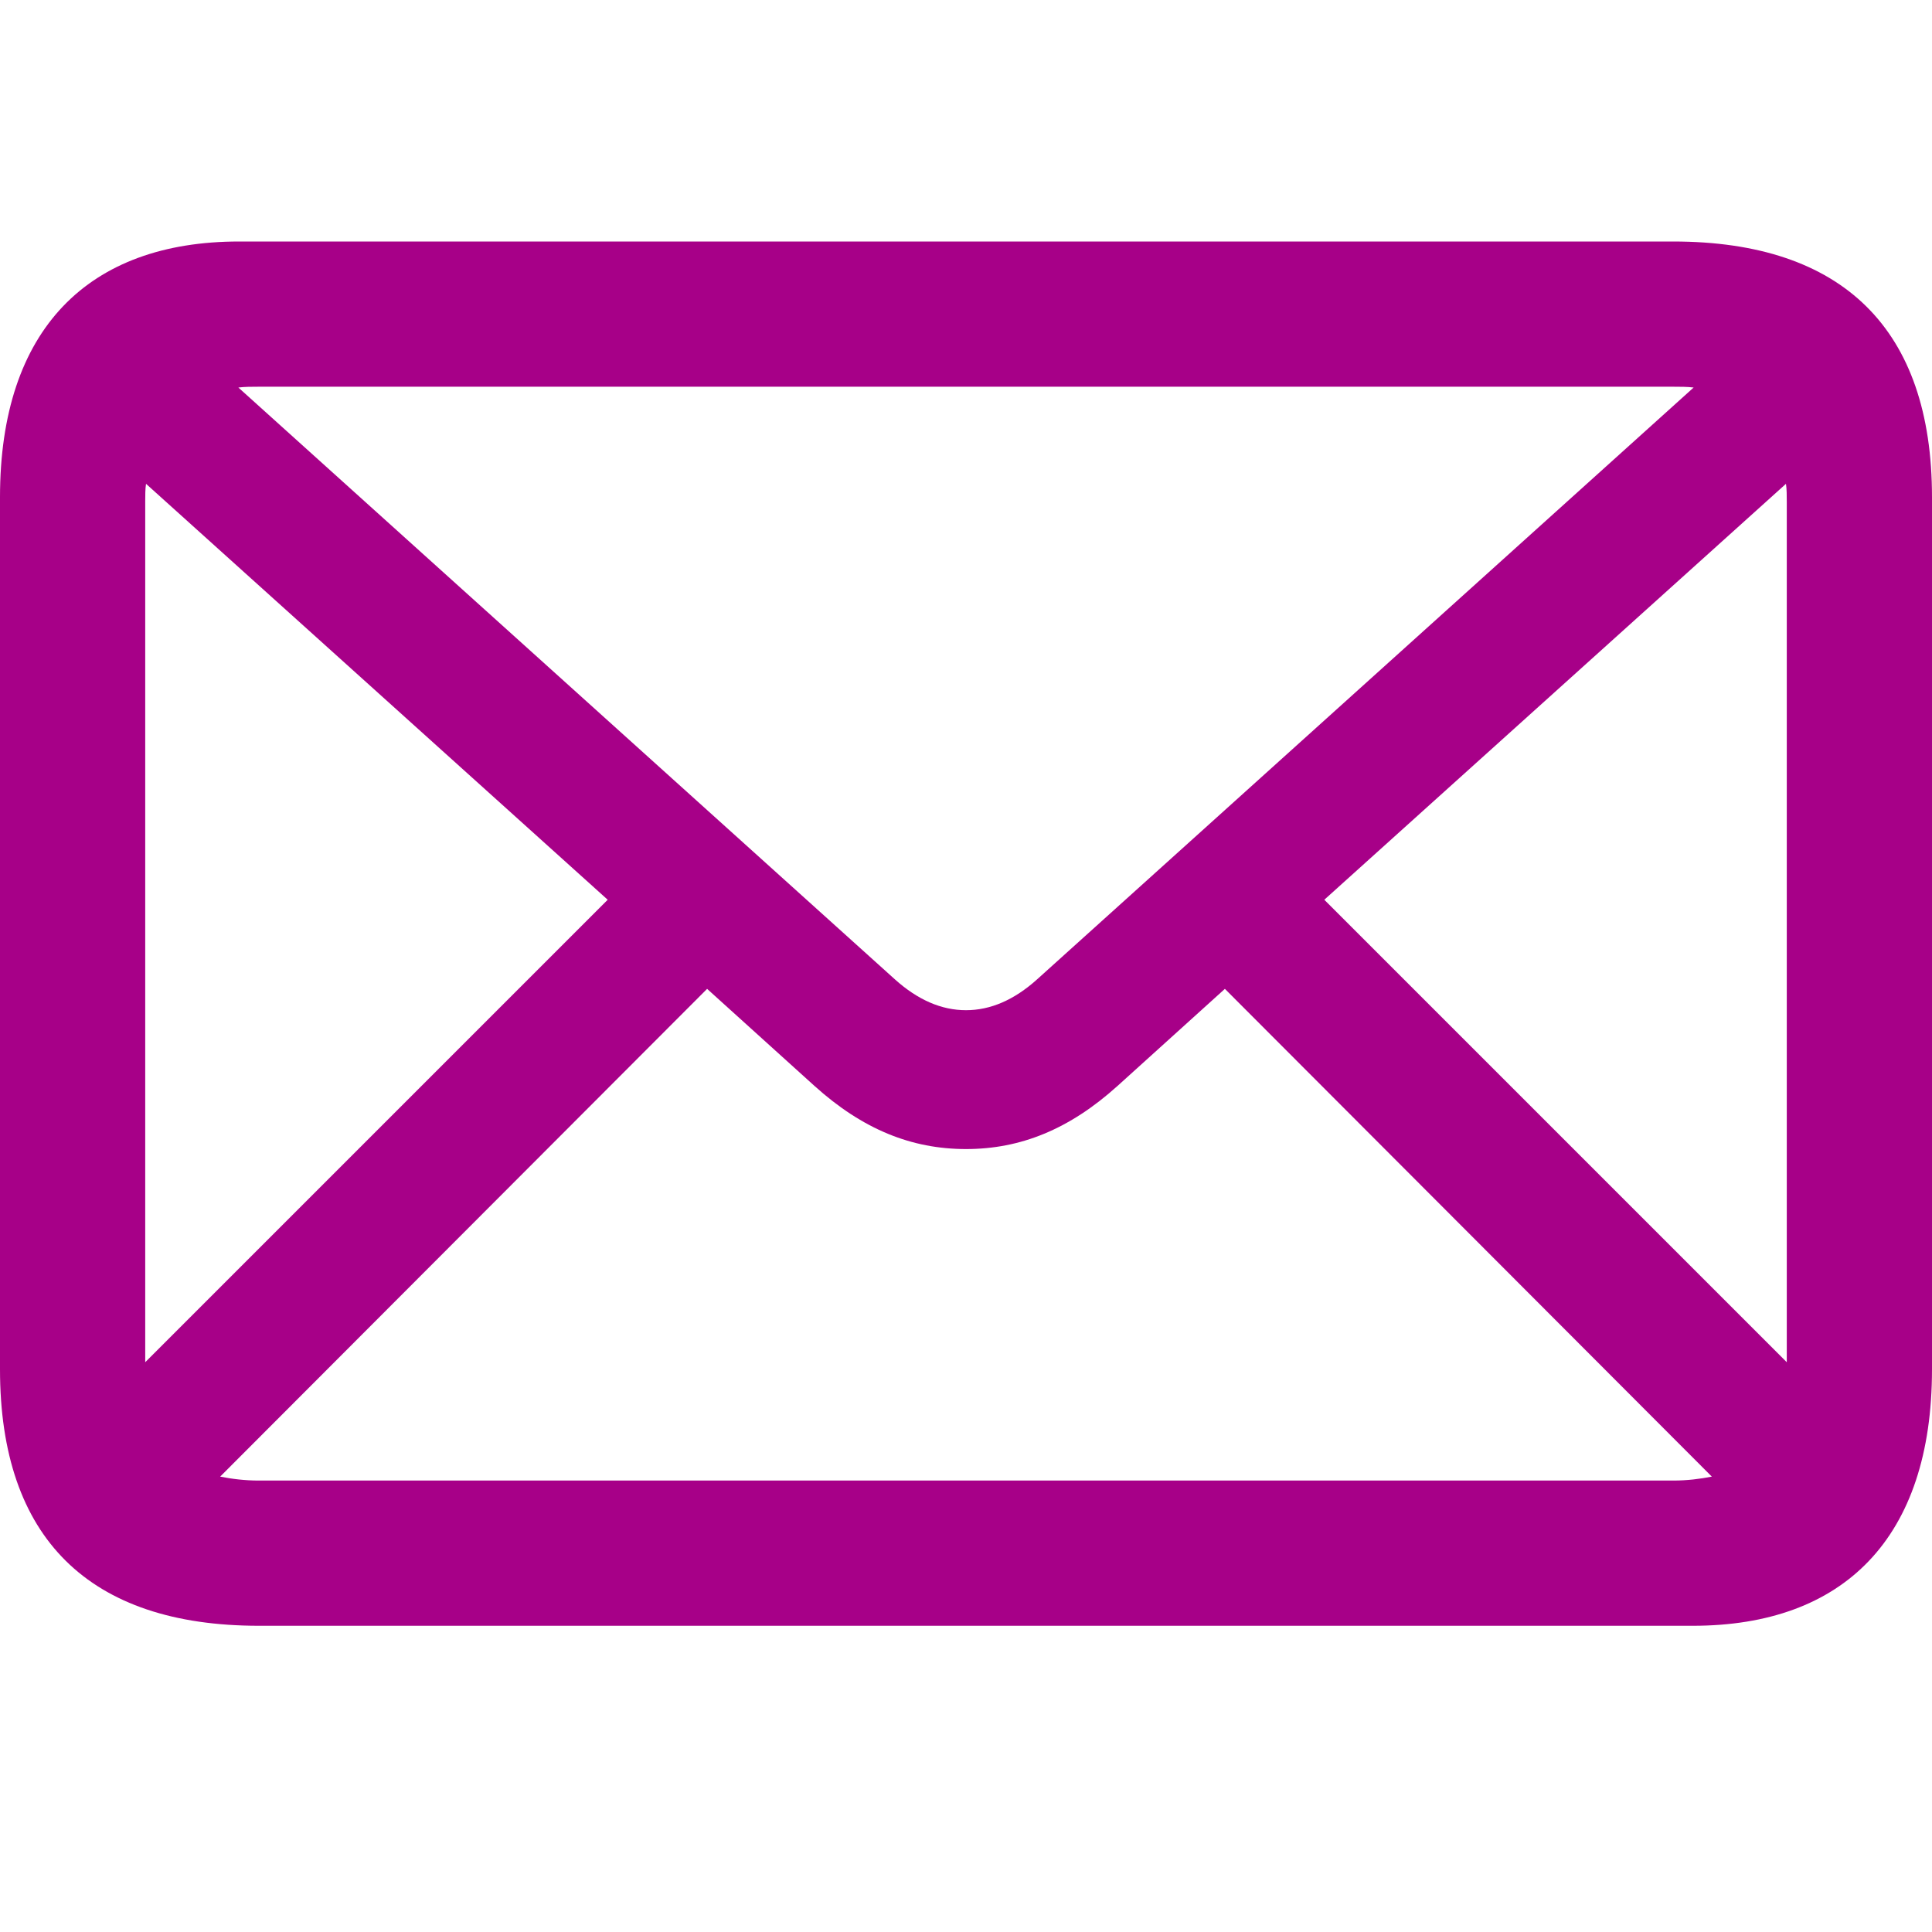 <?xml version="1.0" encoding="utf-8"?>
<svg xmlns="http://www.w3.org/2000/svg" fill="none" height="100%" overflow="visible" preserveAspectRatio="none" style="display: block;" viewBox="0 0 24 24" width="100%">
<g id="Icon">
<path d="M3.216 20.196C1.108 20.196 0 19.108 0 17.01V6.176C0 4.088 1.098 3 2.971 3H20.784C22.892 3 24 4.088 24 6.176V17.01C24 19.108 22.902 20.196 21.029 20.196H3.216ZM11.118 12.167C11.402 12.422 11.696 12.549 12 12.549C12.304 12.549 12.598 12.422 12.882 12.167L21.039 4.814C20.961 4.804 20.872 4.804 20.784 4.804H3.216C3.127 4.804 3.039 4.804 2.961 4.814L11.118 12.167ZM22.196 6.235C22.196 6.157 22.196 6.078 22.186 6.01L16.451 11.177L22.196 16.922V6.235ZM1.804 6.225V16.922L7.549 11.177L1.814 6.01C1.804 6.078 1.804 6.147 1.804 6.225ZM3.216 18.392H20.784C20.961 18.392 21.118 18.372 21.265 18.343L15.216 12.284L13.882 13.49C13.284 14.029 12.677 14.274 12 14.274C11.323 14.274 10.716 14.029 10.118 13.49L8.784 12.284L2.735 18.343C2.882 18.372 3.039 18.392 3.216 18.392Z" fill="#A70088" id=""/>
</g>
</svg>